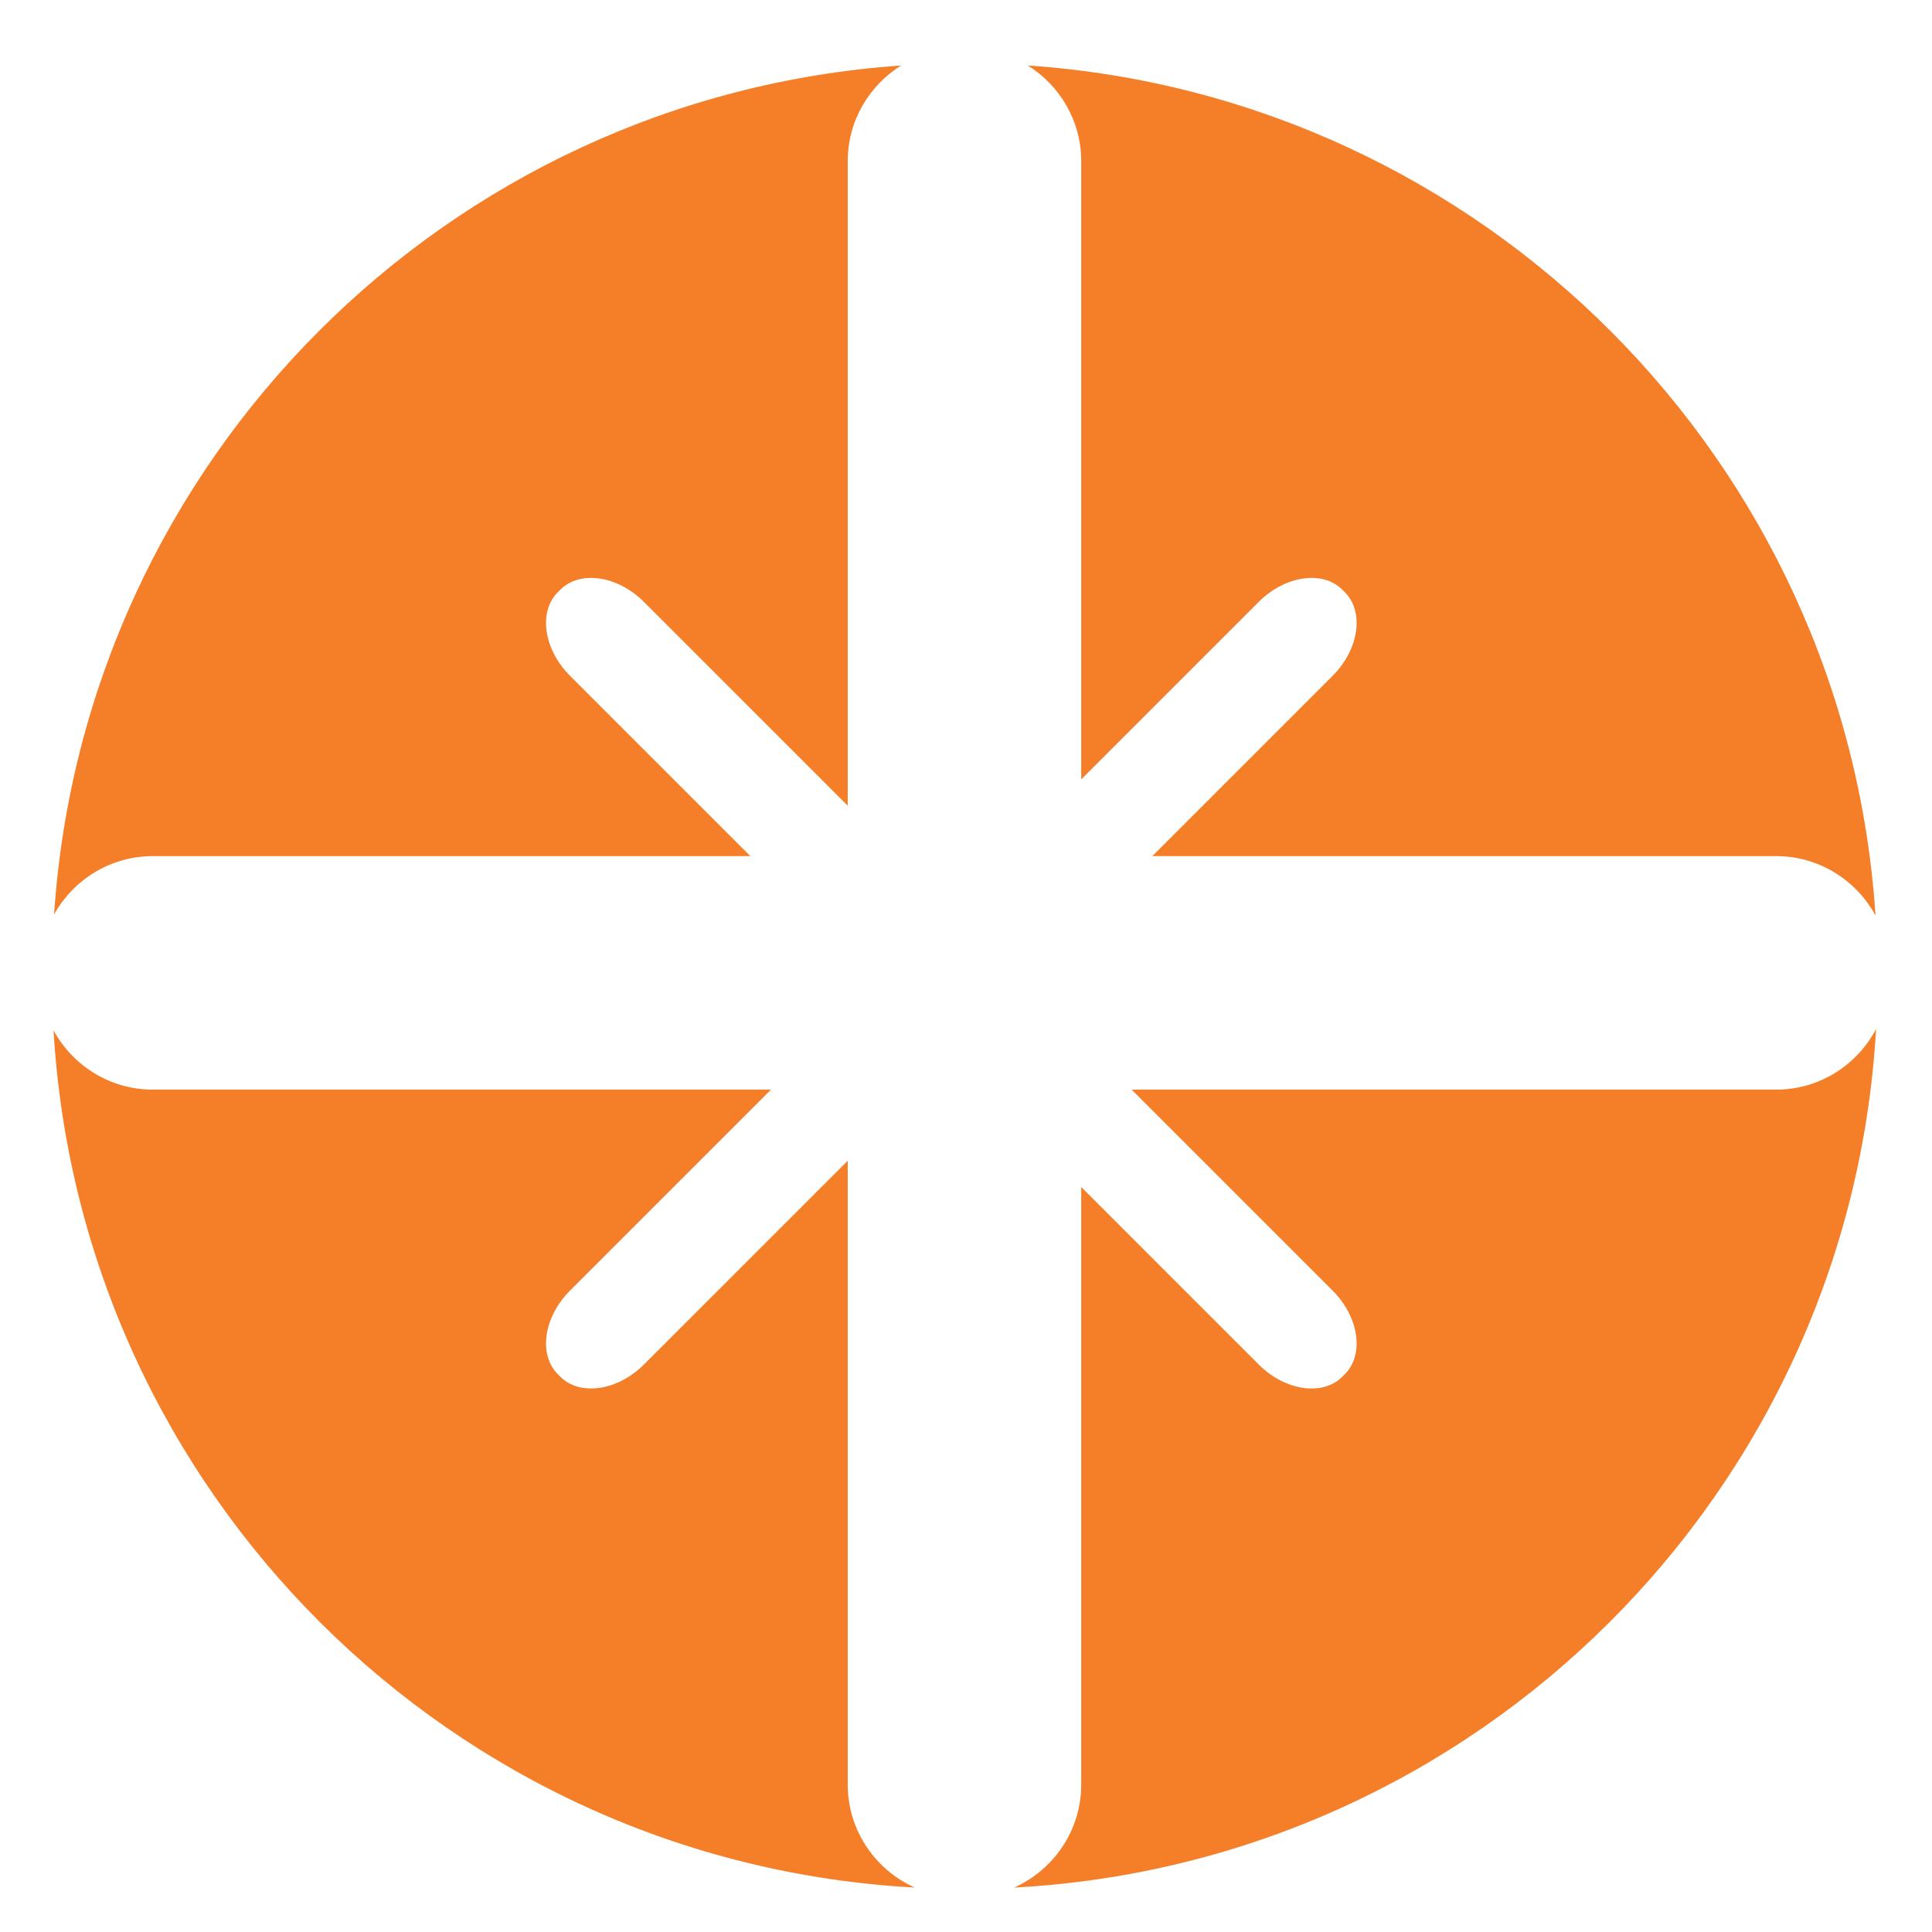 <?xml version="1.0" encoding="UTF-8" standalone="no"?>
<!-- Created with Inkscape (http://www.inkscape.org/) -->

<svg
   version="1.1"
   id="svg9"
   xml:space="preserve"
   width="755.905"
   height="755.905"
   viewBox="0 0 755.905 755.905"
   sodipodi:docname="MF_IconOrange.svg"
   inkscape:version="1.1.1 (3bf5ae0d25, 2021-09-20)"
   xmlns:inkscape="http://www.inkscape.org/namespaces/inkscape"
   xmlns:sodipodi="http://sodipodi.sourceforge.net/DTD/sodipodi-0.dtd"
   xmlns="http://www.w3.org/2000/svg"
   xmlns:svg="http://www.w3.org/2000/svg"><defs
     id="defs13"><clipPath
       clipPathUnits="userSpaceOnUse"
       id="clipPath23"><path
         d="M 0,566.929 H 566.929 V 0 H 0 Z"
         id="path21" /></clipPath></defs><sodipodi:namedview
     id="namedview11"
     pagecolor="#ffffff"
     bordercolor="#666666"
     borderopacity="1.0"
     inkscape:pageshadow="2"
     inkscape:pageopacity="0.0"
     inkscape:pagecheckerboard="0"
     showgrid="false"
     inkscape:zoom="0.9895419"
     inkscape:cx="377.44738"
     inkscape:cy="377.95267"
     inkscape:window-width="1920"
     inkscape:window-height="986"
     inkscape:window-x="-11"
     inkscape:window-y="-11"
     inkscape:window-maximized="1"
     inkscape:current-layer="g15" /><g
     id="g15"
     inkscape:groupmode="layer"
     inkscape:label="5.MF_IconOrange"
     transform="matrix(1.333,0,0,-1.333,0,755.905)"><g
       id="g17"><g
         id="g19"
         clip-path="url(#clipPath23)"><g
           id="g25"
           transform="translate(44.822,315.786)"><path
             d="m 0,0 h 169.906 5.508 l -52.942,52.942 c -7.724,7.724 -9.329,18.758 -3.567,24.52 l 0.738,0.738 c 5.762,5.762 16.796,4.157 24.52,-3.567 L 204,14.795 V 34.094 204 c 0,11.809 6.288,22.196 15.661,28.058 C 86.367,222.87 -20.061,116.253 -28.948,-17.124 -23.288,-6.938 -12.419,0 0,0"
             style="fill:#f57f29;fill-opacity:1;fill-rule:nonzero;stroke:none"
             id="path27" /></g><g
           id="g29"
           transform="translate(248.823,43.251)"><path
             d="M 0,0 V 183.138 L -59.838,123.3 c -7.724,-7.724 -18.758,-9.328 -24.519,-3.567 l -0.739,0.739 c -5.761,5.761 -4.157,16.796 3.567,24.519 l 59.01,59.01 H -34.093 -204 c -12.532,0 -23.493,7.059 -29.109,17.395 C -225.136,85.691 -116.219,-22.856 19.649,-30.198 8.104,-25.016 0,-13.418 0,0"
             style="fill:#f57f29;fill-opacity:1;fill-rule:nonzero;stroke:none"
             id="path31" /></g><g
           id="g33"
           transform="translate(317.356,519.786)"><path
             d="m 0,0 v -169.907 -11.574 l 52.115,52.114 c 7.724,7.724 18.757,9.329 24.52,3.567 l 0.738,-0.739 c 5.762,-5.762 4.156,-16.795 -3.567,-24.519 L 20.863,-204 h 13.231 169.907 c 12.553,0 23.526,-7.084 29.135,-17.449 C 224.395,-87.867 117.804,18.948 -15.68,28.069 -6.297,22.209 0,11.817 0,0"
             style="fill:#f57f29;fill-opacity:1;fill-rule:nonzero;stroke:none"
             id="path35" /></g><g
           id="g37"
           transform="translate(521.356,247.252)"><path
             d="m 0,0 h -169.907 -19.298 l 59.01,-59.01 c 7.723,-7.723 9.329,-18.758 3.567,-24.519 l -0.738,-0.739 c -5.763,-5.762 -16.796,-4.157 -24.52,3.567 l -52.115,52.115 v -175.415 c 0,-13.429 -8.116,-25.034 -19.675,-30.211 136.085,7.27 245.189,116.058 252.977,252.003 C 23.75,7.244 12.688,0 0,0"
             style="fill:#f57f29;fill-opacity:1;fill-rule:nonzero;stroke:none"
             id="path39" /></g></g></g></g></svg>
